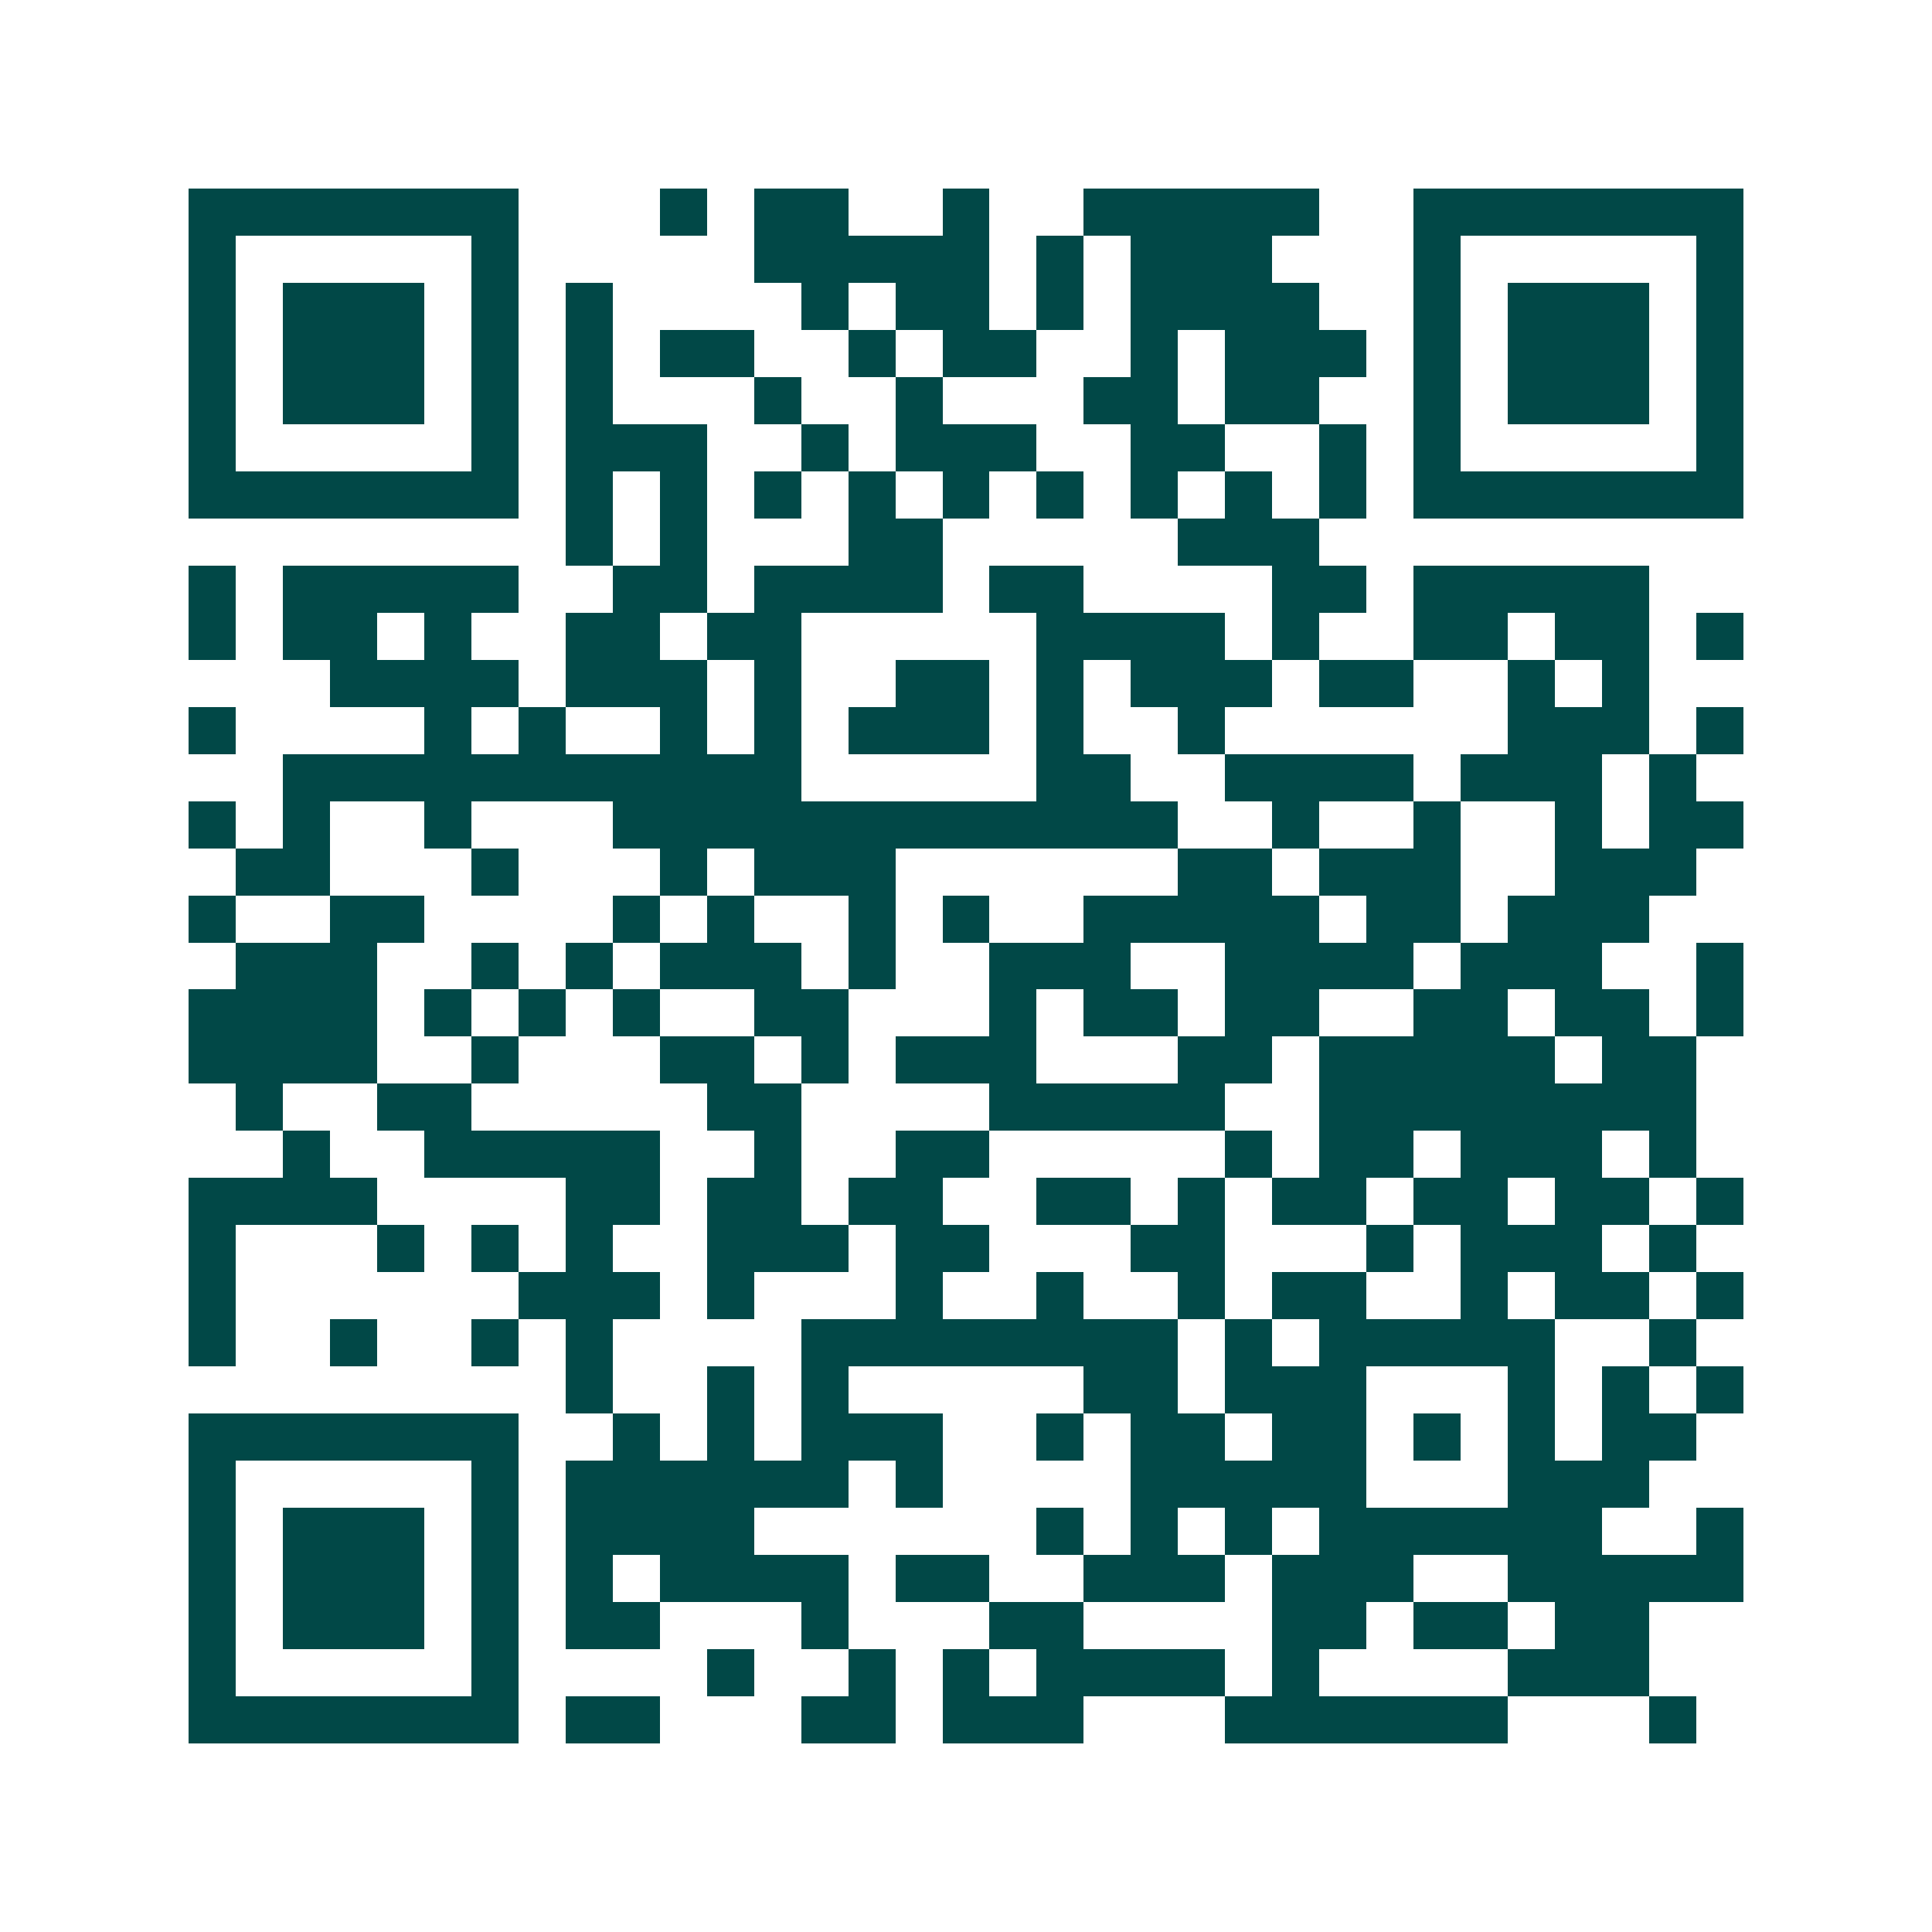 <svg xmlns="http://www.w3.org/2000/svg" width="200" height="200" viewBox="0 0 41 41" shape-rendering="crispEdges"><path fill="#ffffff" d="M0 0h41v41H0z"/><path stroke="#014847" d="M4 4.5h7m3 0h1m1 0h2m2 0h1m2 0h5m2 0h7M4 5.5h1m5 0h1m5 0h5m1 0h1m1 0h3m3 0h1m5 0h1M4 6.5h1m1 0h3m1 0h1m1 0h1m4 0h1m1 0h2m1 0h1m1 0h4m2 0h1m1 0h3m1 0h1M4 7.5h1m1 0h3m1 0h1m1 0h1m1 0h2m2 0h1m1 0h2m2 0h1m1 0h3m1 0h1m1 0h3m1 0h1M4 8.5h1m1 0h3m1 0h1m1 0h1m3 0h1m2 0h1m3 0h2m1 0h2m2 0h1m1 0h3m1 0h1M4 9.5h1m5 0h1m1 0h3m2 0h1m1 0h3m2 0h2m2 0h1m1 0h1m5 0h1M4 10.5h7m1 0h1m1 0h1m1 0h1m1 0h1m1 0h1m1 0h1m1 0h1m1 0h1m1 0h1m1 0h7M12 11.5h1m1 0h1m3 0h2m5 0h3M4 12.5h1m1 0h5m2 0h2m1 0h4m1 0h2m4 0h2m1 0h5M4 13.5h1m1 0h2m1 0h1m2 0h2m1 0h2m5 0h4m1 0h1m2 0h2m1 0h2m1 0h1M7 14.5h4m1 0h3m1 0h1m2 0h2m1 0h1m1 0h3m1 0h2m2 0h1m1 0h1M4 15.5h1m4 0h1m1 0h1m2 0h1m1 0h1m1 0h3m1 0h1m2 0h1m6 0h3m1 0h1M6 16.5h11m5 0h2m2 0h4m1 0h3m1 0h1M4 17.5h1m1 0h1m2 0h1m3 0h12m2 0h1m2 0h1m2 0h1m1 0h2M5 18.5h2m3 0h1m3 0h1m1 0h3m6 0h2m1 0h3m2 0h3M4 19.5h1m2 0h2m4 0h1m1 0h1m2 0h1m1 0h1m2 0h5m1 0h2m1 0h3M5 20.5h3m2 0h1m1 0h1m1 0h3m1 0h1m2 0h3m2 0h4m1 0h3m2 0h1M4 21.5h4m1 0h1m1 0h1m1 0h1m2 0h2m3 0h1m1 0h2m1 0h2m2 0h2m1 0h2m1 0h1M4 22.5h4m2 0h1m3 0h2m1 0h1m1 0h3m3 0h2m1 0h5m1 0h2M5 23.5h1m2 0h2m5 0h2m4 0h5m2 0h8M6 24.5h1m2 0h5m2 0h1m2 0h2m5 0h1m1 0h2m1 0h3m1 0h1M4 25.5h4m4 0h2m1 0h2m1 0h2m2 0h2m1 0h1m1 0h2m1 0h2m1 0h2m1 0h1M4 26.5h1m3 0h1m1 0h1m1 0h1m2 0h3m1 0h2m3 0h2m3 0h1m1 0h3m1 0h1M4 27.5h1m6 0h3m1 0h1m3 0h1m2 0h1m2 0h1m1 0h2m2 0h1m1 0h2m1 0h1M4 28.5h1m2 0h1m2 0h1m1 0h1m4 0h8m1 0h1m1 0h5m2 0h1M12 29.5h1m2 0h1m1 0h1m5 0h2m1 0h3m3 0h1m1 0h1m1 0h1M4 30.5h7m2 0h1m1 0h1m1 0h3m2 0h1m1 0h2m1 0h2m1 0h1m1 0h1m1 0h2M4 31.5h1m5 0h1m1 0h6m1 0h1m4 0h5m3 0h3M4 32.5h1m1 0h3m1 0h1m1 0h4m6 0h1m1 0h1m1 0h1m1 0h6m2 0h1M4 33.5h1m1 0h3m1 0h1m1 0h1m1 0h4m1 0h2m2 0h3m1 0h3m2 0h5M4 34.5h1m1 0h3m1 0h1m1 0h2m3 0h1m3 0h2m4 0h2m1 0h2m1 0h2M4 35.5h1m5 0h1m4 0h1m2 0h1m1 0h1m1 0h4m1 0h1m4 0h3M4 36.5h7m1 0h2m3 0h2m1 0h3m3 0h6m3 0h1"/></svg>
